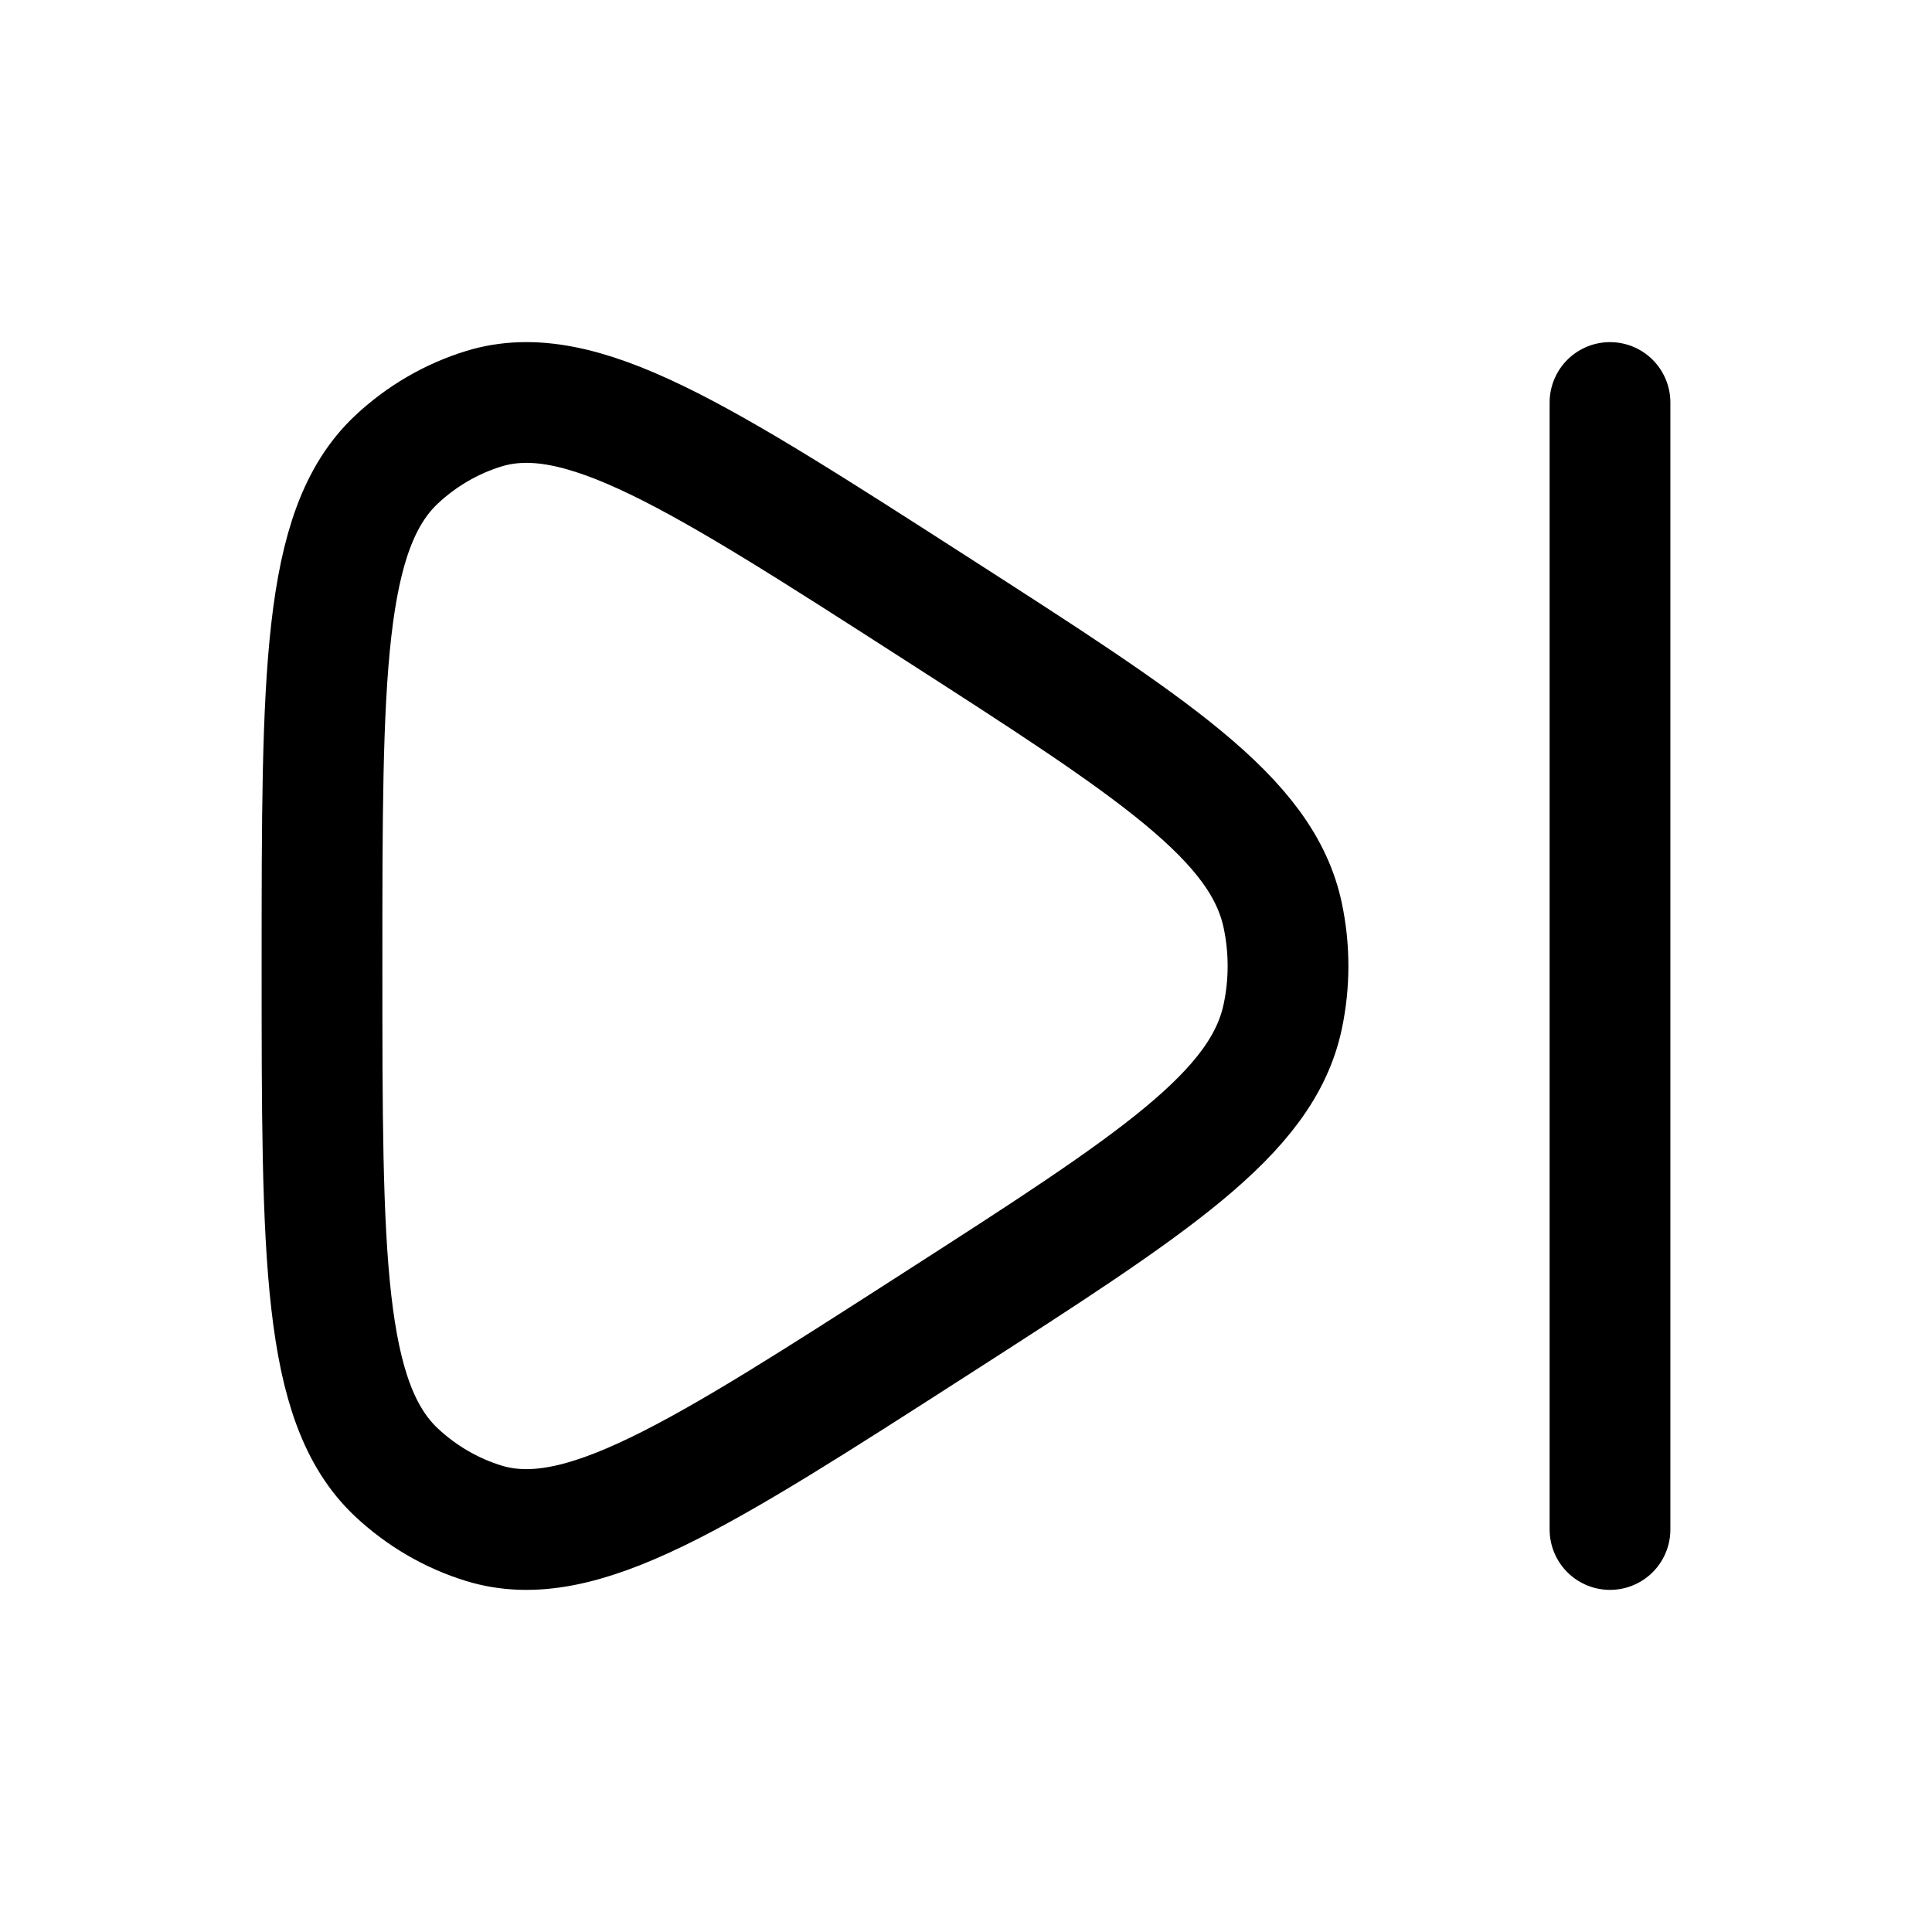 <svg xmlns="http://www.w3.org/2000/svg" width="16" height="16" viewBox="0 0 24 24" fill="none" class="injected-svg" data-src="/icons/next-stroke-rounded.svg" xmlns:xlink="http://www.w3.org/1999/xlink" role="img" color="#000000">
<path d="M15.935 12.626C15.681 13.837 14.327 14.708 11.62 16.448C8.675 18.341 7.203 19.288 6.011 18.923C5.607 18.799 5.235 18.582 4.922 18.288C4 17.418 4 15.612 4 12C4 8.388 4 6.582 4.922 5.712C5.235 5.418 5.607 5.201 6.011 5.077C7.203 4.712 8.675 5.659 11.62 7.552C14.327 9.292 15.681 10.163 15.935 11.374C16.022 11.787 16.022 12.213 15.935 12.626Z" stroke="#000000" stroke-width="1.5" stroke-linejoin="round"></path>
<path d="M20 5V19" stroke="#000000" stroke-width="1.5" stroke-linecap="round"></path>
</svg>